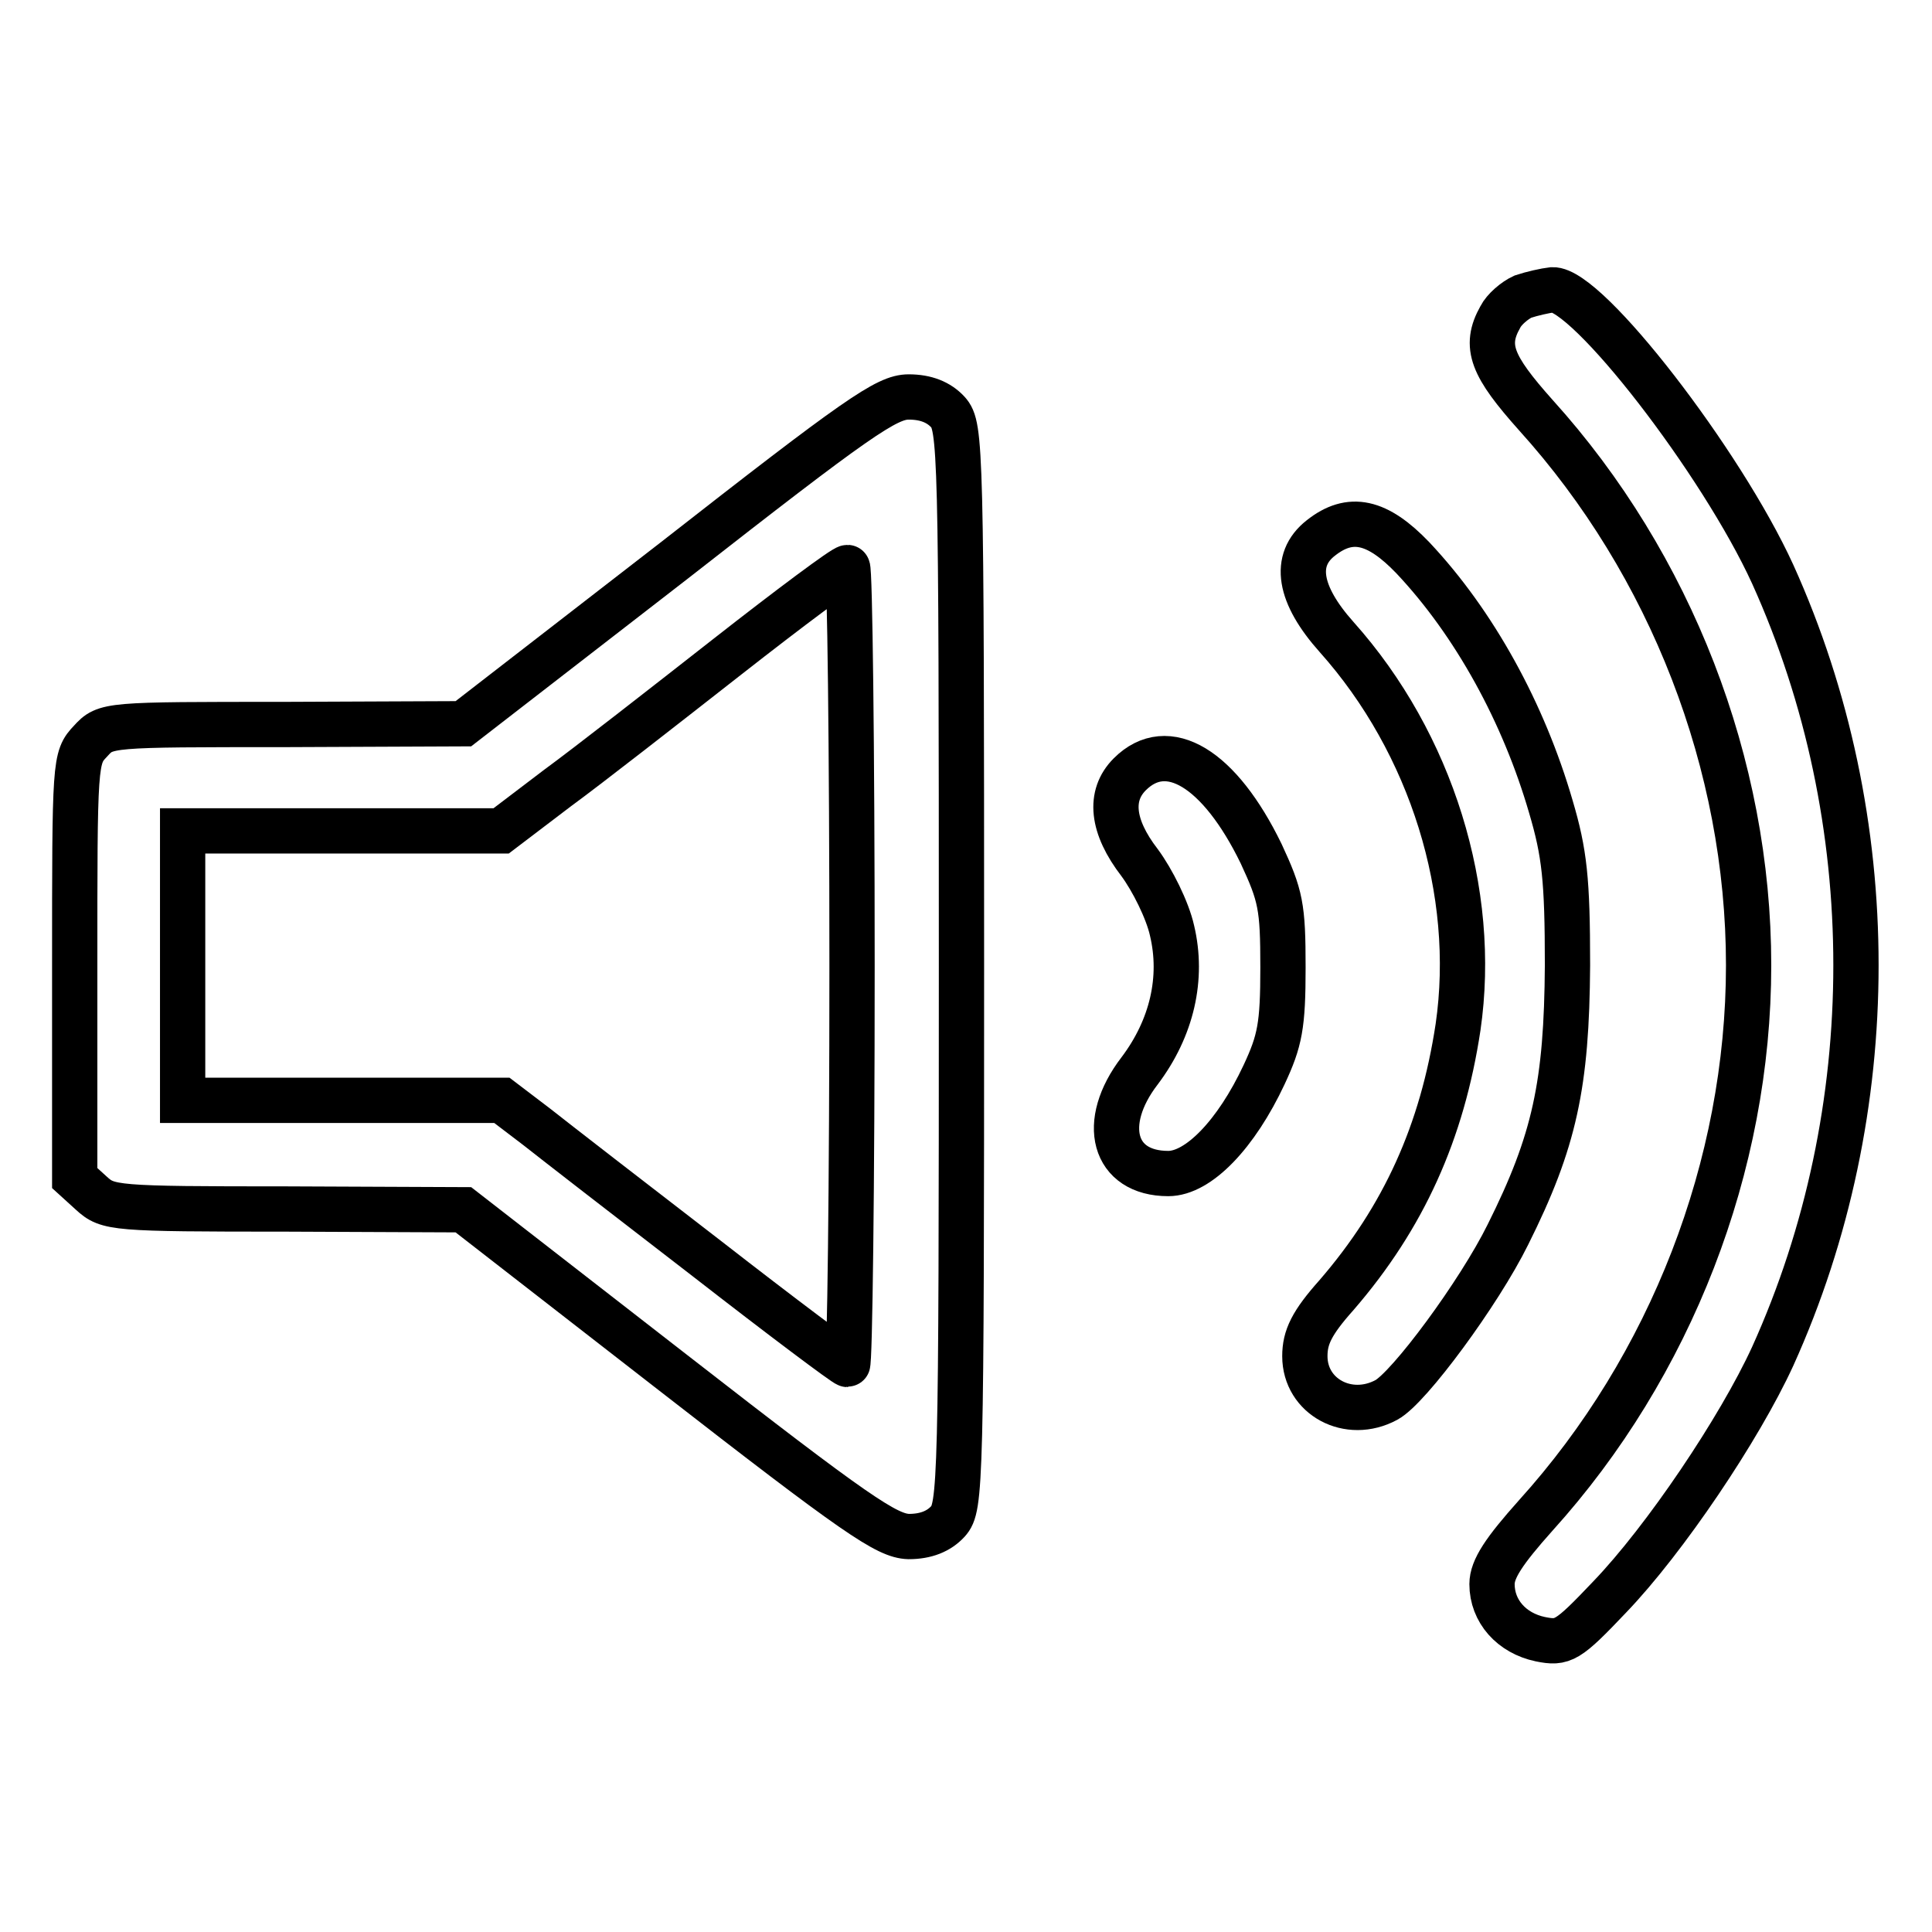 <?xml version="1.0" encoding="utf-8"?>
<!-- Svg Vector Icons : http://www.onlinewebfonts.com/icon -->
<!DOCTYPE svg PUBLIC "-//W3C//DTD SVG 1.1//EN" "http://www.w3.org/Graphics/SVG/1.1/DTD/svg11.dtd">
<svg version="1.1" xmlns="http://www.w3.org/2000/svg" xmlns:xlink="http://www.w3.org/1999/xlink" x="0px" y="0px" viewBox="0 0 256 256" enable-background="new 0 0 256 256" xml:space="preserve">
<g><g><g><path stroke-width="6" fill-opacity="0" stroke="#000000"  d="M201.8,39.3c-1.1,0.5-2.5,1.7-3,2.7c-2.2,3.9-1.1,6.5,4.7,13c17.9,19.8,28.2,46.3,28.2,72.9c0,26.6-10.3,53.1-28.2,72.9c-4.2,4.7-5.8,7.1-5.8,9.1c0,3.6,2.6,6.5,6.4,7.3c3,0.6,3.6,0.3,9.2-5.6c7.3-7.6,17.2-22.3,21.6-31.9c14.7-32.5,14.7-71.1,0-103.6c-6.8-14.9-24.6-37.9-29.2-37.7C204.8,38.5,203,38.9,201.8,39.3z"/><path stroke-width="6" fill-opacity="0" stroke="#000000"  d="M89.3,74.3L61.4,95.9L37.7,96c-23.5,0-23.7,0-25.7,2.2c-2.1,2.2-2.1,2.7-2.1,30v27.9l2.2,2c2.2,2,2.9,2.1,25.8,2.1l23.5,0.1l27.8,21.6c24.3,18.9,28.3,21.6,31.2,21.7c2.3,0,4-0.7,5.2-2c1.7-1.9,1.8-4.5,1.8-73.5c0-69-0.1-71.6-1.8-73.5c-1.2-1.3-2.9-2-5.2-2C117.5,52.6,113.6,55.3,89.3,74.3z M112.9,128c0,29.1-0.3,52.8-0.6,52.8c-0.3,0-8.7-6.3-18.6-14c-10-7.7-20.2-15.6-22.6-17.5l-4.6-3.5H45.3H24.2V128v-17.9h21.1h21.1l7.5-5.7c4.1-3,14.2-10.9,22.5-17.4c8.3-6.5,15.4-11.8,15.9-11.8C112.6,75.2,112.9,99,112.9,128z"/><path stroke-width="6" fill-opacity="0" stroke="#000000"  d="M175,71.3c-3.7,2.9-2.9,7.5,2.1,13.1c12.6,14.1,18.7,33.8,16.1,51.7c-2.1,13.9-7.2,25.2-16.1,35.5c-3.3,3.7-4.2,5.6-4.2,8.1c0,5.4,5.8,8.5,10.8,5.8c3-1.6,12.3-14.2,16.1-21.9c6.2-12.4,7.8-19.9,7.9-35.7c0-11.4-0.4-14.9-2.2-21c-3.6-12.4-10.1-24.3-18.3-33C182.5,69,178.9,68.2,175,71.3z"/><path stroke-width="6" fill-opacity="0" stroke="#000000"  d="M149.7,102.6c-2.8,2.8-2.4,6.9,1.3,11.7c1.7,2.3,3.7,6.3,4.3,9c1.5,6.3,0,12.9-4.3,18.6c-5.3,6.9-3.5,13.6,3.8,13.6c4,0,9-5.2,12.7-13.1c2.1-4.5,2.5-6.5,2.5-14.2c0-8.1-0.3-9.5-2.9-15.1C161.6,101.8,154.7,97.6,149.7,102.6z"/></g></g></g>
</svg>